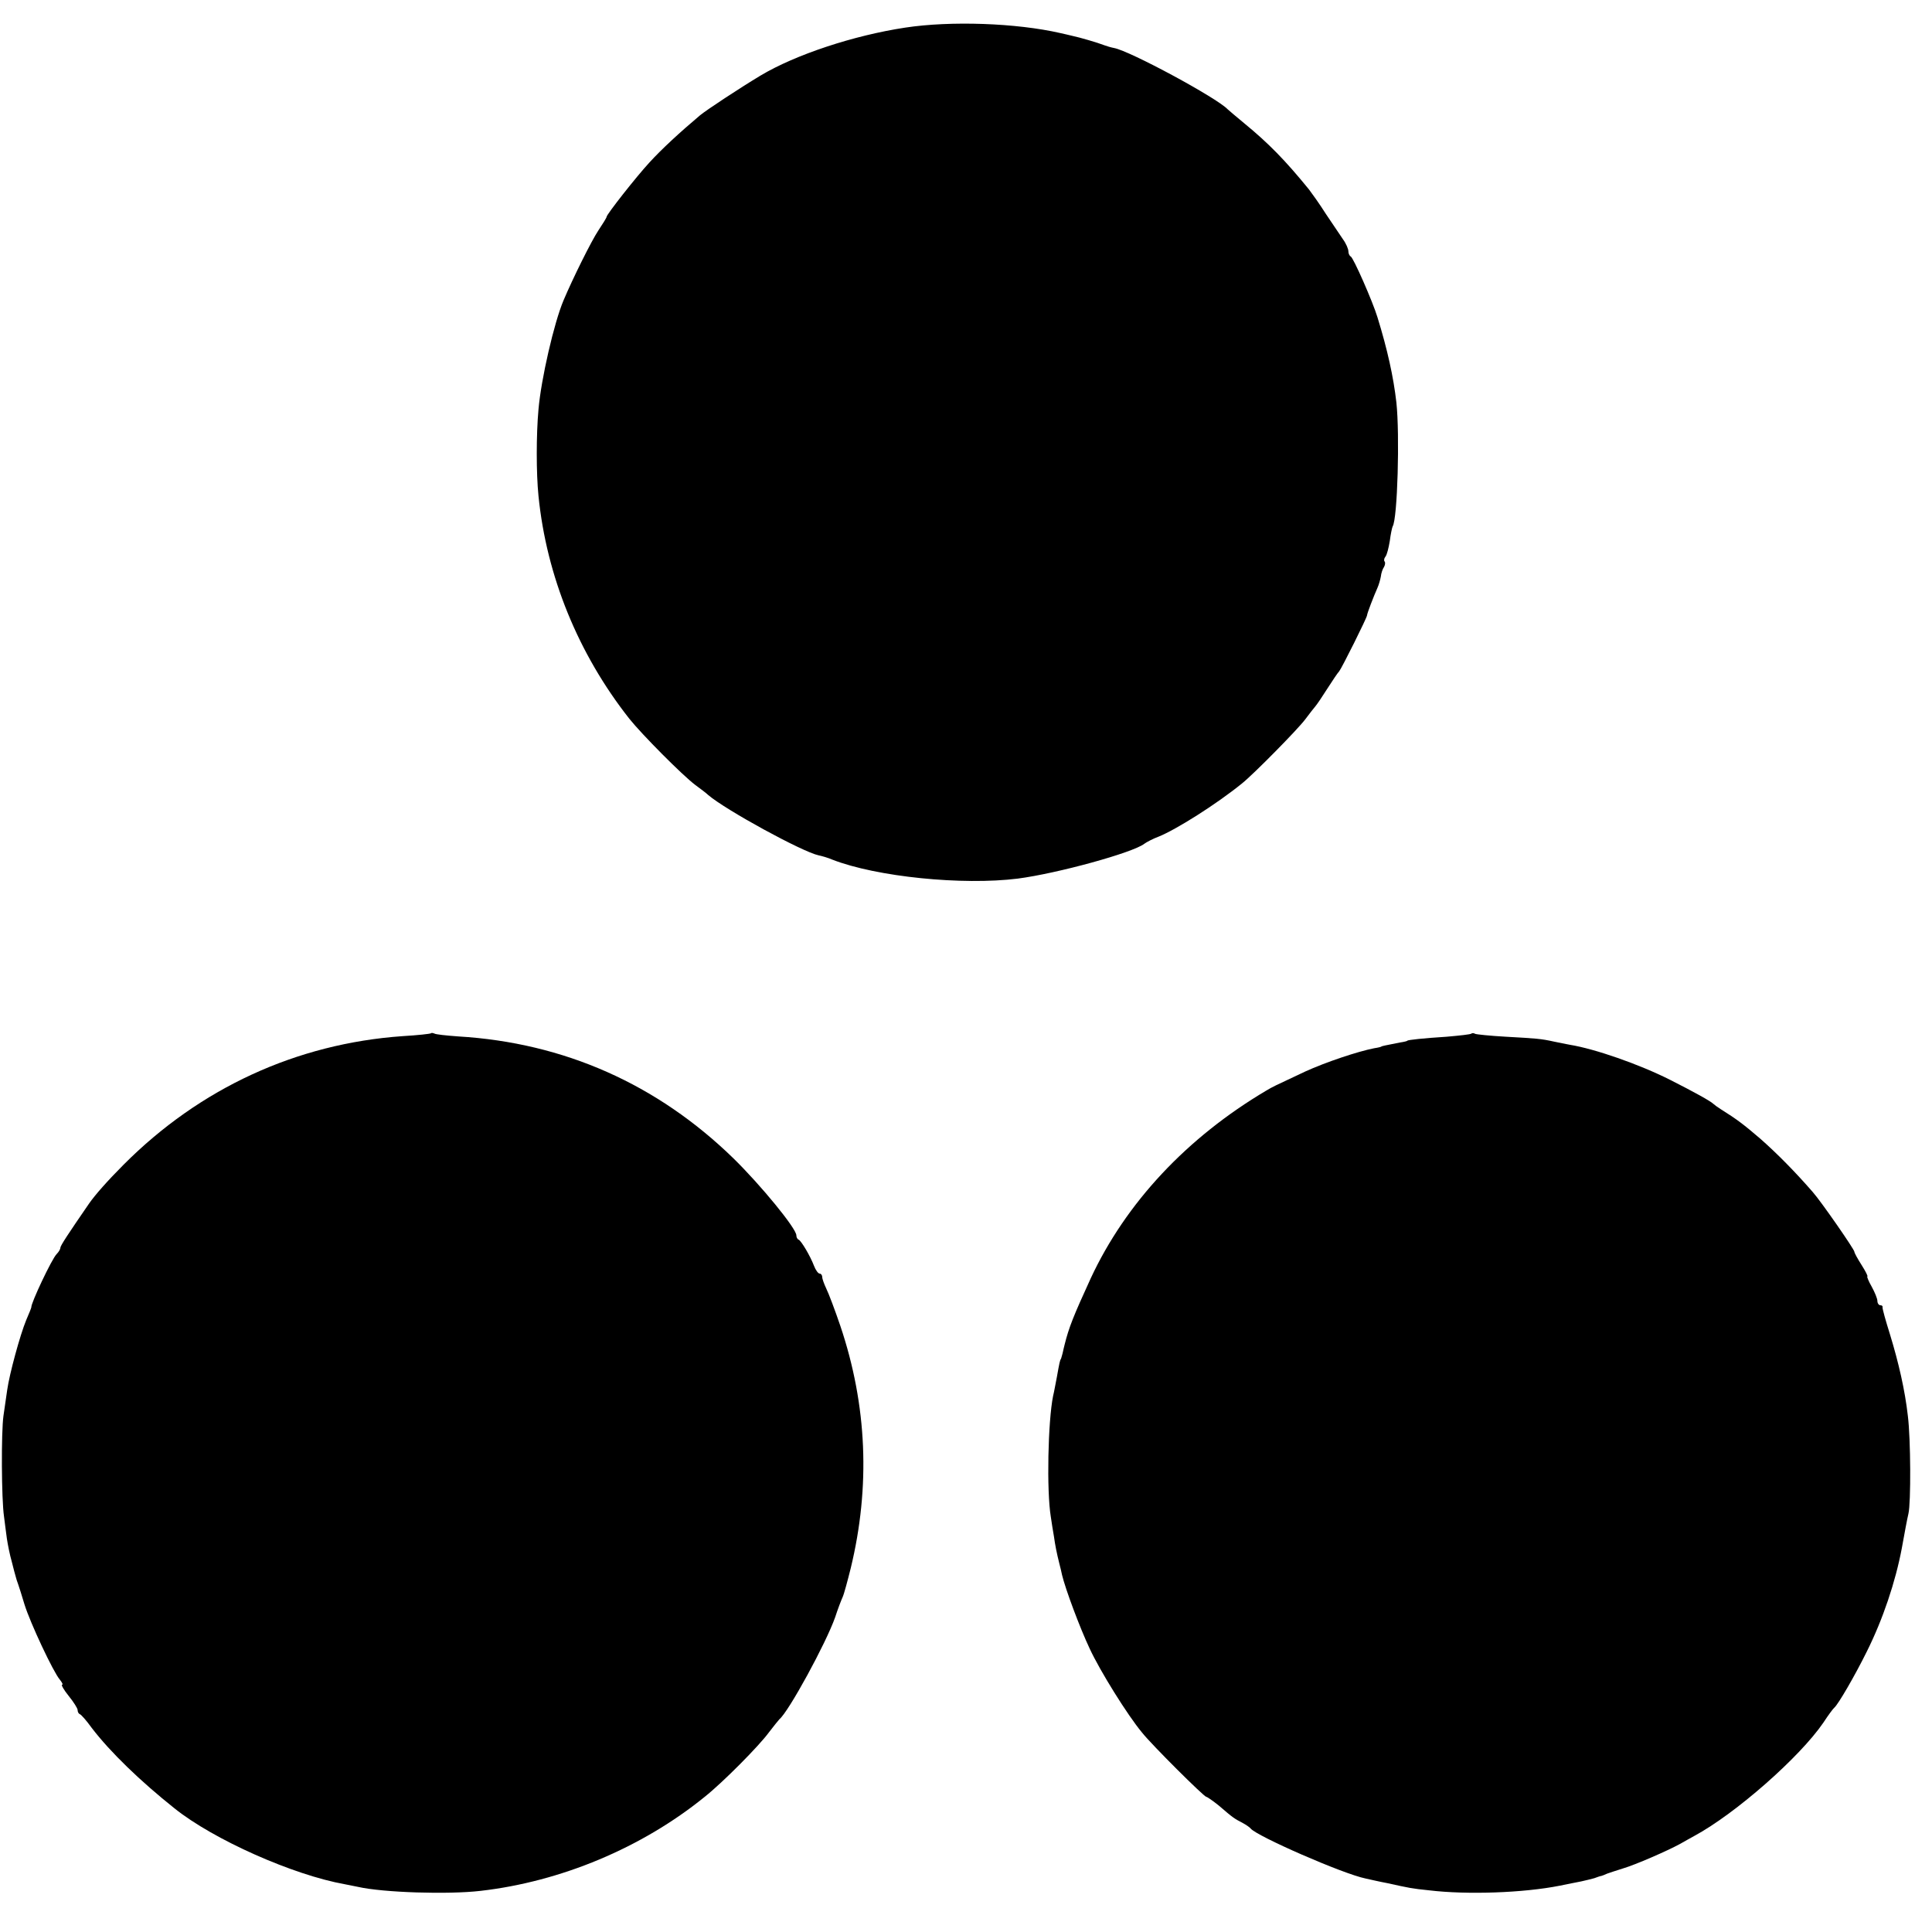 <?xml version="1.0" standalone="no"?>
<!DOCTYPE svg PUBLIC "-//W3C//DTD SVG 20010904//EN"
 "http://www.w3.org/TR/2001/REC-SVG-20010904/DTD/svg10.dtd">
<svg version="1.0" xmlns="http://www.w3.org/2000/svg"
 width="672pt" height="672pt" viewBox="0 0 672 672"
 preserveAspectRatio="xMidYMid meet">
<g transform="translate(0,672) scale(0.1,-0.1)"
fill="#000000" stroke="none">
<path d="M3149 6624 c-179 -27 -382 -94 -504 -167 -73 -44 -187 -119 -210
-138 -69 -58 -134 -118 -176 -164 -47 -51 -149 -181 -149 -189 0 -3 -13 -24
-29 -48 -24 -36 -89 -167 -121 -243 -33 -78 -78 -274 -87 -379 -8 -88 -8 -222
0 -301 28 -279 138 -549 316 -775 44 -55 184 -196 229 -230 19 -14 39 -29 45
-35 62 -53 328 -198 384 -210 10 -2 32 -8 48 -15 154 -60 453 -90 645 -66 138
18 400 90 440 121 8 6 31 18 50 25 60 24 200 112 290 185 40 32 193 187 220
223 14 19 30 39 35 45 6 7 25 35 42 62 18 28 36 55 41 60 9 11 97 187 97 195
0 6 23 66 36 95 5 11 10 29 12 40 1 11 6 26 11 33 4 7 5 16 2 19 -3 3 -2 11 3
17 5 6 11 30 15 54 3 24 8 47 10 51 17 26 25 320 13 431 -10 88 -31 184 -66
297 -16 53 -84 208 -93 211 -4 2 -8 10 -8 18 0 8 -8 27 -19 42 -10 15 -37 55
-60 89 -22 35 -49 72 -58 84 -83 102 -141 161 -225 230 -29 24 -55 46 -58 49
-38 40 -340 203 -395 213 -11 2 -27 7 -35 10 -23 9 -85 27 -109 32 -11 3 -31
7 -43 10 -153 35 -381 43 -539 19z"/>
<path d="M1499 3126 c-2 -2 -47 -7 -99 -10 -369 -26 -705 -181 -970 -447 -55
-55 -100 -106 -120 -135 -73 -106 -100 -147 -100 -154 0 -5 -6 -15 -13 -22
-17 -17 -90 -172 -88 -185 0 -2 -8 -22 -18 -45 -21 -51 -58 -186 -66 -243 -3
-22 -9 -62 -13 -90 -8 -57 -7 -290 2 -350 3 -22 7 -57 10 -77 3 -20 10 -56 17
-80 6 -24 12 -47 14 -53 1 -5 5 -17 8 -25 3 -8 13 -40 22 -70 20 -65 101 -237
123 -262 8 -10 12 -18 8 -18 -4 0 6 -18 23 -39 17 -21 31 -43 31 -49 0 -6 3
-12 7 -14 5 -1 24 -23 42 -48 65 -85 170 -186 288 -280 136 -109 413 -232 593
-264 14 -3 34 -7 45 -9 88 -20 314 -27 426 -14 280 32 562 150 780 327 63 50
190 178 224 225 17 22 33 42 36 45 32 26 162 264 194 355 9 28 21 59 26 70 5
11 17 56 28 100 69 284 57 567 -36 843 -19 56 -41 114 -49 130 -7 15 -14 33
-14 40 0 6 -4 12 -9 12 -5 0 -14 12 -20 28 -13 34 -44 86 -53 90 -5 2 -8 9 -8
15 0 24 -124 175 -219 268 -265 258 -589 402 -957 424 -42 3 -79 7 -83 10 -5
2 -10 3 -12 1z"/>
<path d="M5118 3125 c-2 -3 -41 -7 -86 -11 -79 -5 -137 -11 -137 -14 0 -1 -11
-4 -25 -6 -52 -10 -65 -13 -65 -14 0 -1 -11 -4 -25 -6 -57 -11 -170 -49 -240
-81 -111 -52 -113 -53 -135 -66 -277 -164 -489 -391 -611 -653 -61 -133 -76
-171 -91 -231 -2 -7 -5 -21 -7 -30 -3 -10 -5 -19 -6 -20 -3 -4 -5 -12 -14 -63
-5 -25 -10 -54 -13 -65 -18 -89 -23 -330 -8 -421 3 -21 8 -52 11 -69 4 -29 9
-55 19 -95 3 -11 7 -28 9 -38 12 -50 62 -184 96 -256 36 -78 132 -232 182
-292 33 -42 216 -224 224 -224 3 0 23 -14 43 -30 51 -44 55 -46 82 -60 13 -7
26 -16 29 -20 20 -26 321 -158 400 -174 14 -3 48 -11 75 -16 77 -17 86 -19
145 -25 133 -16 329 -9 455 16 28 6 61 12 75 15 14 3 34 8 45 11 11 4 22 8 25
8 3 1 12 4 20 8 8 3 33 11 55 18 44 13 154 61 198 85 15 9 38 21 50 28 143 77
367 274 449 394 17 26 34 49 38 52 14 12 72 112 113 195 56 112 100 243 122
360 9 50 19 104 23 120 9 38 8 260 -2 340 -10 89 -32 185 -62 283 -15 48 -27
90 -26 95 1 4 -2 7 -8 7 -5 0 -10 7 -10 15 0 8 -9 30 -20 50 -11 19 -17 35
-15 35 3 0 -6 18 -20 40 -14 22 -25 42 -25 46 0 8 -115 174 -145 208 -60 69
-124 134 -182 185 -57 49 -82 68 -138 103 -11 7 -22 15 -25 18 -10 10 -68 42
-151 84 -107 54 -262 108 -349 122 -14 3 -38 7 -55 11 -45 10 -61 11 -168 17
-54 3 -102 8 -106 10 -5 3 -10 3 -13 1z"/>
</g>
</svg>
